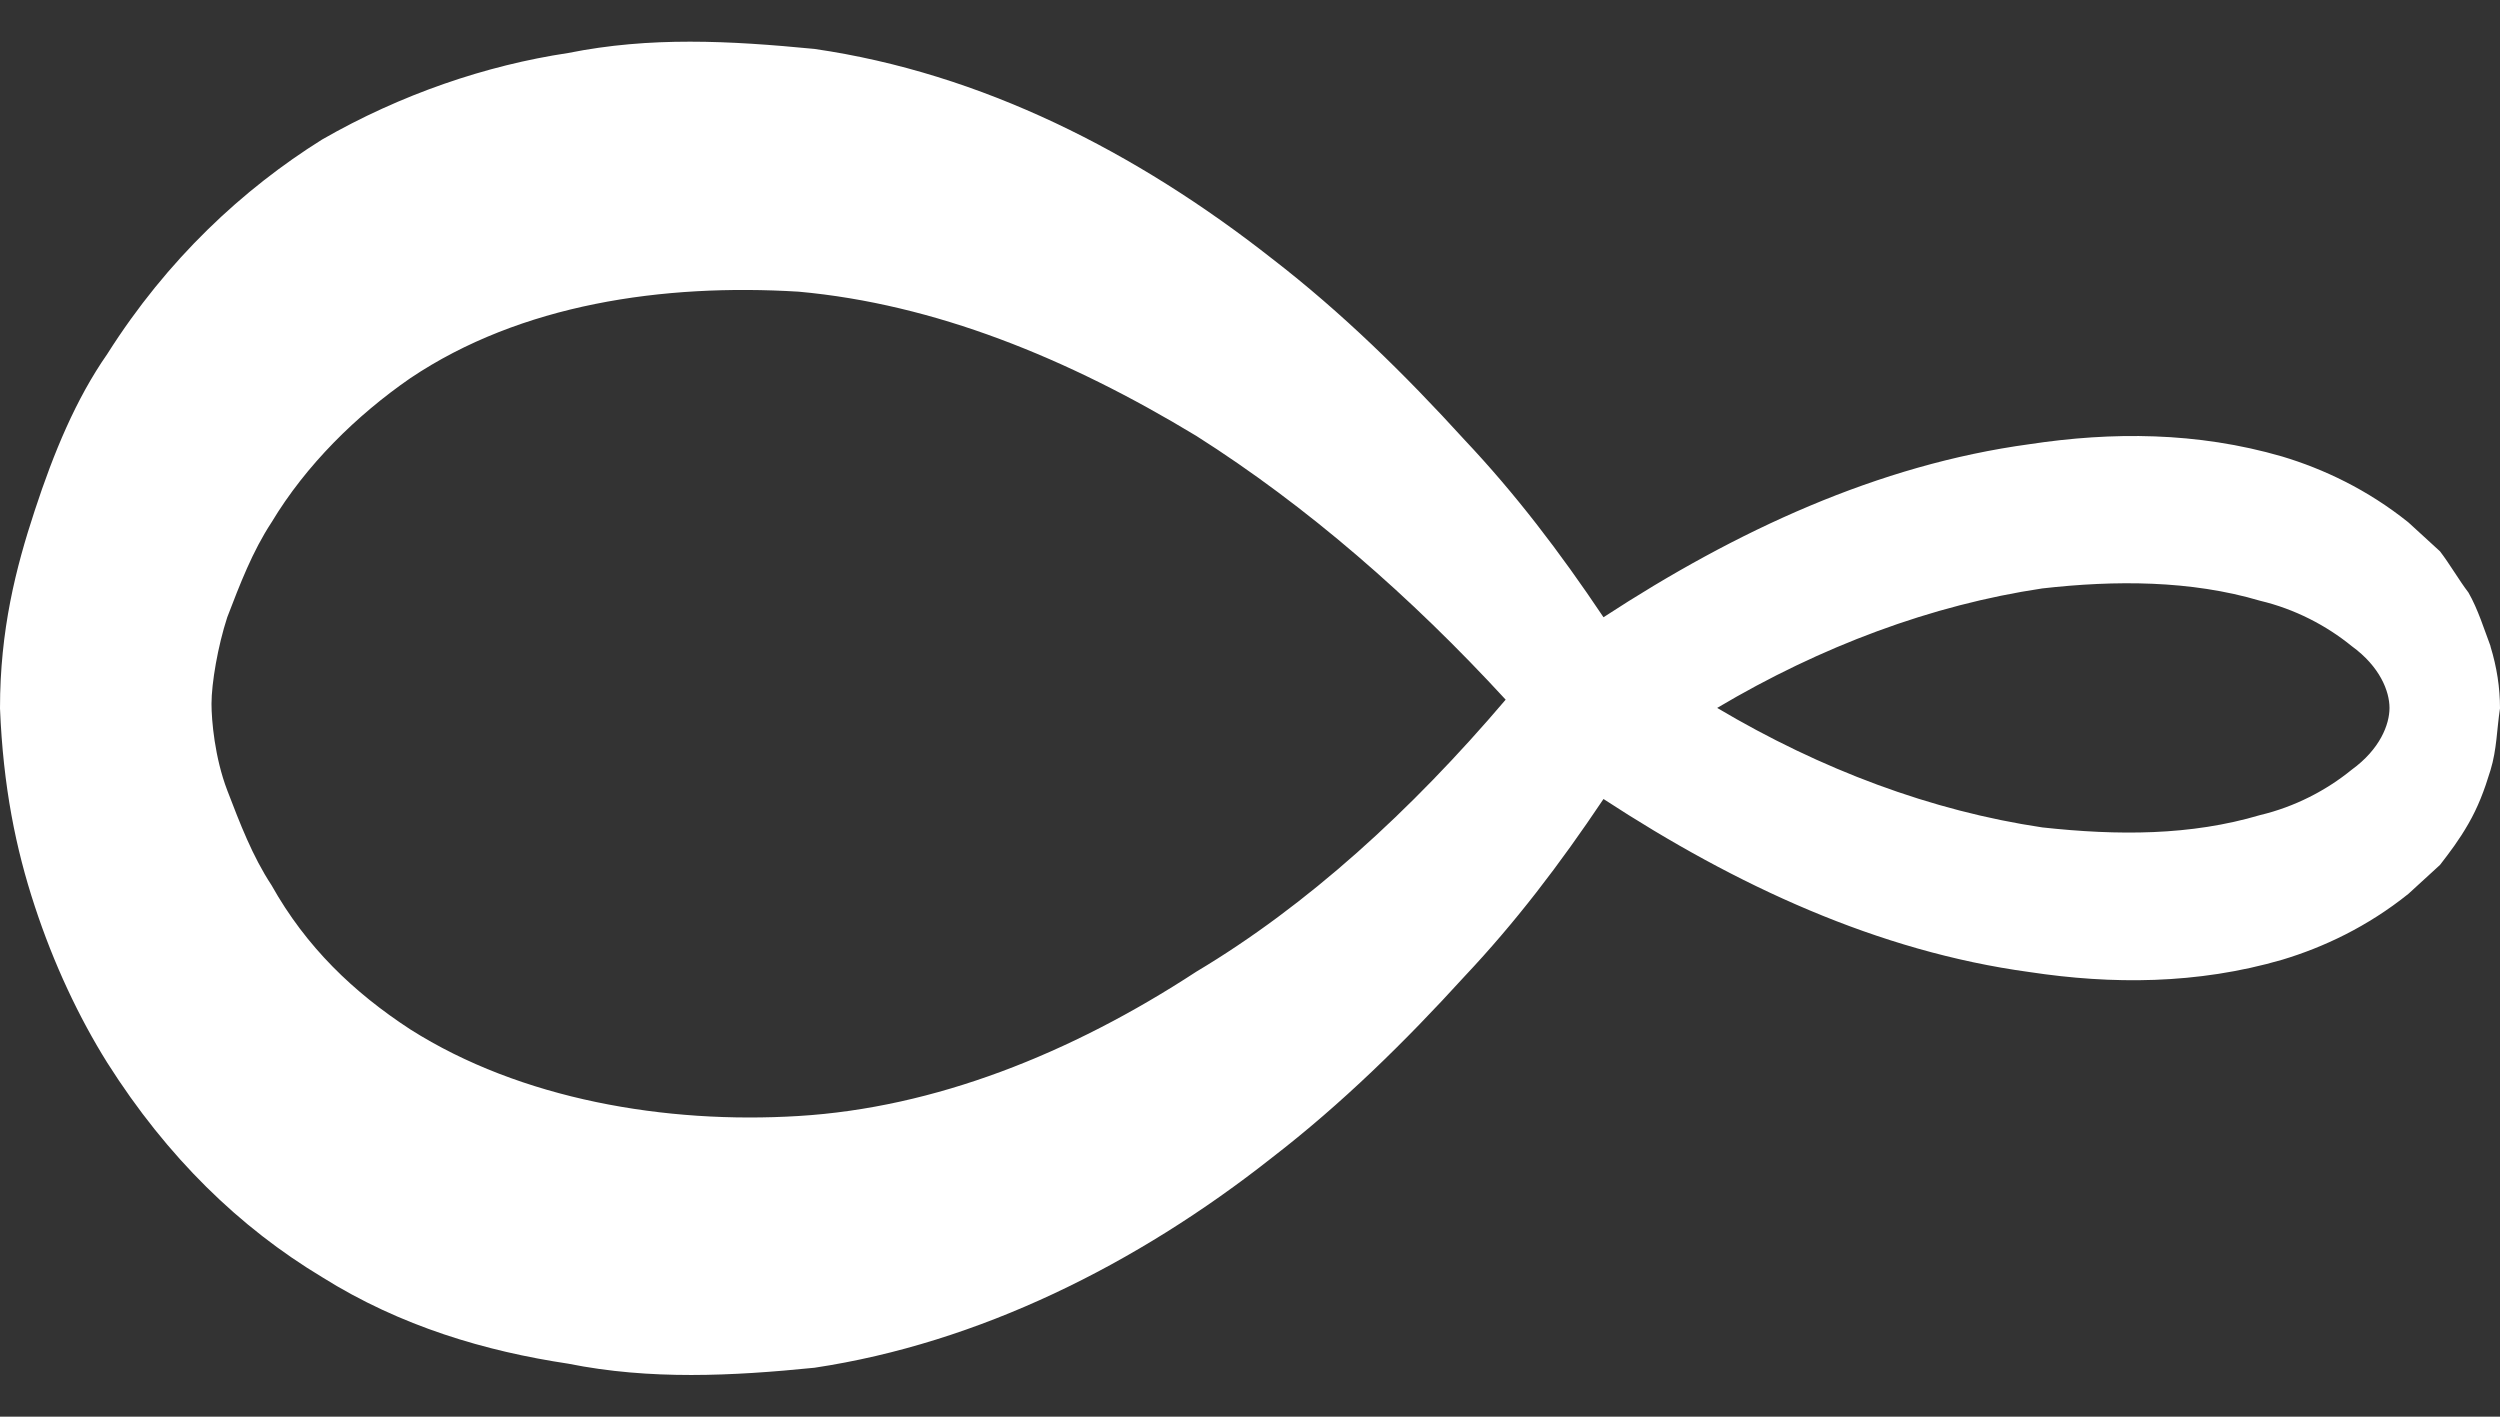 <svg width="30" height="17" viewBox="0 0 30 17" fill="none" xmlns="http://www.w3.org/2000/svg">
<rect x="0" y="0" width="30" height="17" fill="#333333" stroke="none"/>
<path id="Vector" d="M29.886 7.753C29.811 7.555 29.735 7.308 29.621 7.11C29.508 6.962 29.394 6.764 29.28 6.616L28.901 6.269C28.409 5.874 27.879 5.626 27.386 5.478C26.364 5.181 25.341 5.181 24.356 5.33C22.538 5.577 20.833 6.368 19.242 7.407C18.712 6.616 18.182 5.923 17.576 5.28C16.856 4.489 16.099 3.747 15.265 3.104C13.636 1.823 11.78 0.878 9.773 0.587C8.75 0.488 7.803 0.438 6.818 0.636C5.833 0.784 4.811 1.131 3.864 1.675C2.917 2.268 2.008 3.109 1.288 4.247C0.909 4.791 0.644 5.434 0.417 6.126C0.189 6.818 0 7.56 0 8.5C0.038 9.44 0.189 10.182 0.417 10.874C0.644 11.566 0.947 12.209 1.288 12.754C2.008 13.891 2.879 14.732 3.864 15.325C4.811 15.919 5.833 16.216 6.818 16.364C7.803 16.562 8.788 16.512 9.773 16.413C11.742 16.117 13.636 15.177 15.265 13.891C16.099 13.248 16.856 12.506 17.576 11.715C18.182 11.072 18.712 10.379 19.242 9.588C20.833 10.627 22.538 11.418 24.356 11.665C25.341 11.814 26.364 11.814 27.386 11.517C27.879 11.369 28.409 11.121 28.901 10.726L29.28 10.379C29.394 10.231 29.508 10.083 29.621 9.885C29.735 9.687 29.811 9.489 29.886 9.242C29.962 8.995 29.962 8.747 30 8.5C30 8.253 29.962 8.005 29.886 7.758V7.753ZM14.356 11.66C12.841 12.65 11.212 13.293 9.583 13.392C7.992 13.49 6.25 13.194 4.924 12.353C4.242 11.908 3.674 11.364 3.258 10.622C3.03 10.276 2.879 9.88 2.727 9.484C2.576 9.089 2.538 8.643 2.538 8.446C2.538 8.198 2.614 7.753 2.727 7.407C2.879 7.011 3.03 6.616 3.258 6.269C3.674 5.577 4.28 4.983 4.924 4.538C6.25 3.648 7.955 3.401 9.583 3.5C11.212 3.648 12.803 4.291 14.356 5.231C15.682 6.072 16.932 7.16 18.068 8.396C16.932 9.732 15.682 10.869 14.356 11.66ZM28.22 9.237C27.917 9.484 27.538 9.682 27.121 9.781C26.288 10.028 25.417 10.028 24.508 9.929C23.182 9.732 21.856 9.237 20.606 8.495C21.856 7.753 23.182 7.259 24.508 7.061C25.379 6.962 26.288 6.962 27.121 7.209C27.538 7.308 27.917 7.506 28.22 7.753C28.561 8 28.674 8.297 28.674 8.495C28.674 8.693 28.561 8.99 28.22 9.237Z" fill="white"/>
</svg>
